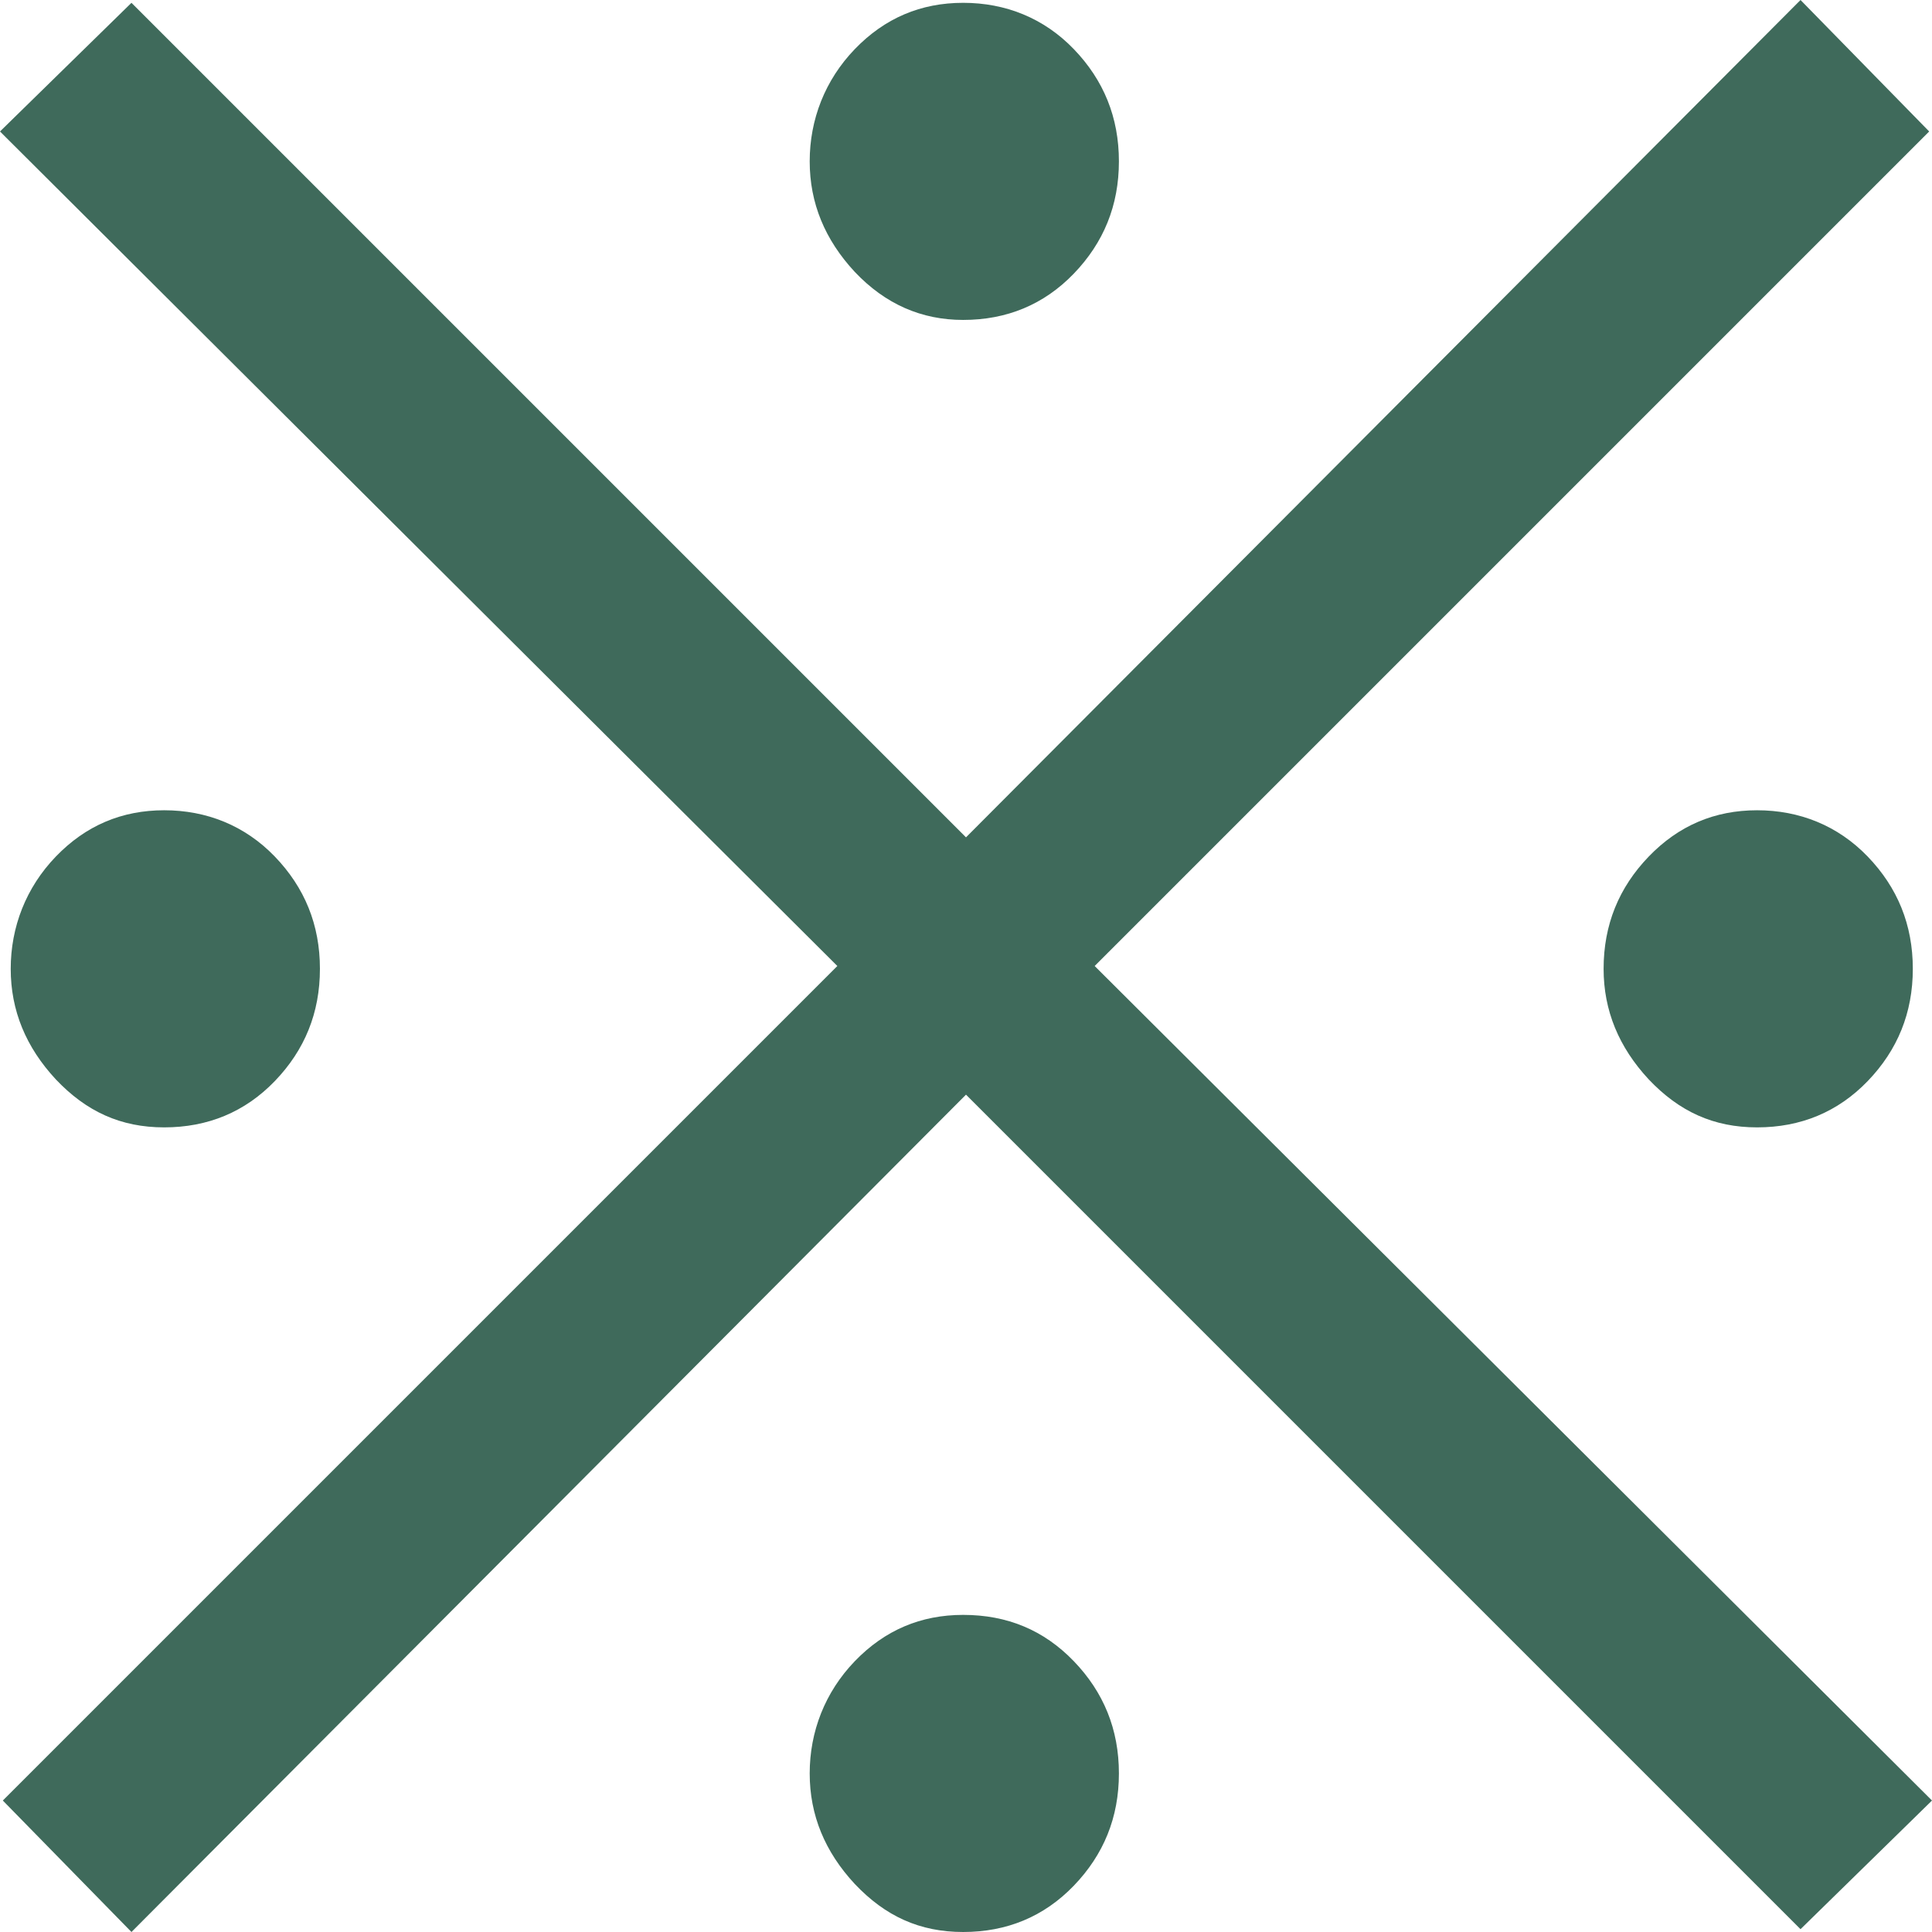 <?xml version="1.0" encoding="UTF-8"?> <svg xmlns="http://www.w3.org/2000/svg" id="_Слой_2" data-name="Слой 2" viewBox="0 0 34.24 34.24"><defs><style> .cls-1 { fill: #3f6a5b; stroke-width: 0px; } </style></defs><g id="_Слой_1-2" data-name="Слой 1"><path class="cls-1" d="M17.12,14.84L31.91,0l2.28,2.33-14.79,14.79,14.84,14.79-2.33,2.28-14.79-14.79-14.79,14.84L.05,31.91l14.79-14.79L0,2.33,2.33.05l14.79,14.79ZM17.07,5.67c-.74,0-1.38-.28-1.92-.85-.53-.57-.8-1.22-.8-1.96s.27-1.44.8-1.99c.53-.55,1.17-.82,1.92-.82s1.43.27,1.96.82c.53.55.8,1.21.8,1.99s-.27,1.44-.8,1.99c-.53.55-1.19.82-1.96.82ZM5.67,17.17c0,.78-.27,1.44-.8,1.99s-1.19.82-1.96.82-1.38-.28-1.92-.85c-.53-.57-.8-1.22-.8-1.96s.27-1.44.8-1.99c.53-.55,1.17-.82,1.92-.82s1.43.27,1.96.82c.53.55.8,1.21.8,1.99ZM28.42,17.17c0-.78.27-1.44.8-1.99s1.17-.82,1.92-.82,1.43.27,1.96.82c.53.55.8,1.21.8,1.99s-.27,1.44-.8,1.99-1.19.82-1.96.82-1.38-.28-1.92-.85c-.53-.57-.8-1.22-.8-1.96ZM17.07,28.62c.78,0,1.43.27,1.96.82.53.55.8,1.21.8,1.99s-.27,1.44-.8,1.99c-.53.55-1.19.82-1.96.82s-1.38-.28-1.92-.85c-.53-.57-.8-1.22-.8-1.96s.27-1.44.8-1.99,1.17-.82,1.92-.82Z"></path></g></svg> 